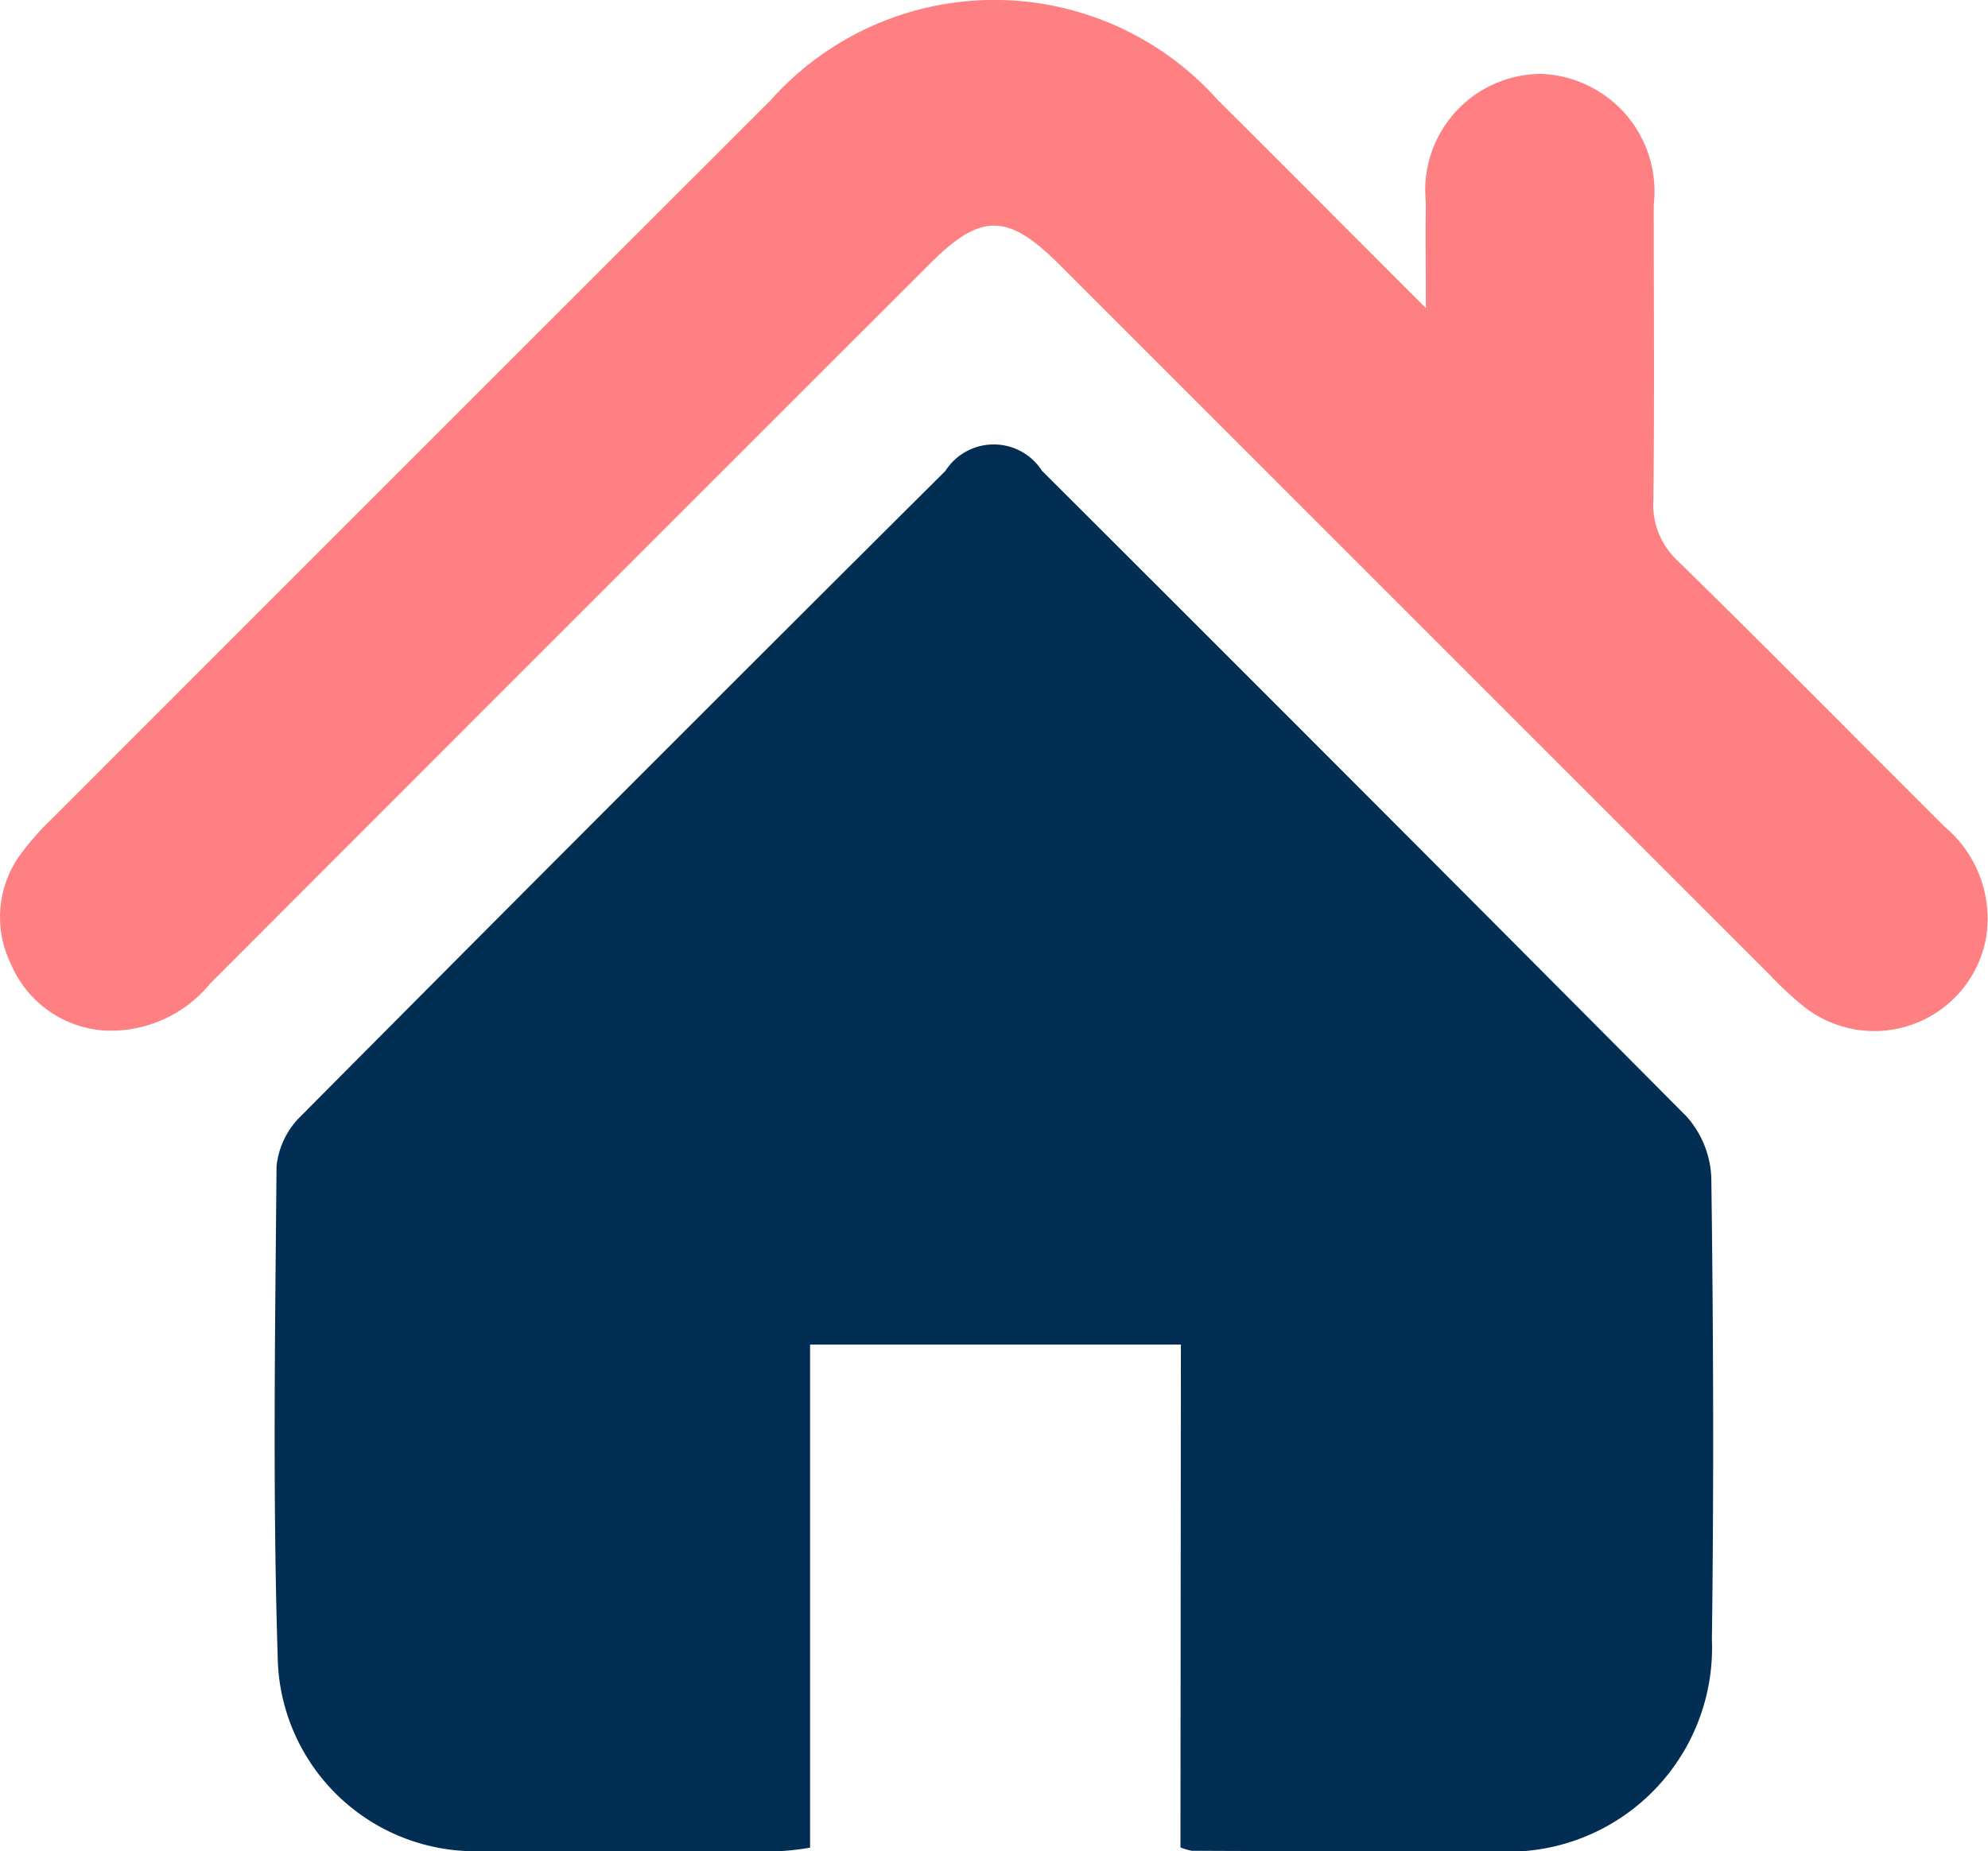 <svg id="Group_51929" data-name="Group 51929" xmlns="http://www.w3.org/2000/svg" xmlns:xlink="http://www.w3.org/1999/xlink" width="26.757" height="24.919" viewBox="0 0 26.757 24.919">
  <defs>
    <clipPath id="clip-path">
      <rect id="Rectangle_20715" data-name="Rectangle 20715" width="26.757" height="24.919" fill="#012e52"/>
    </clipPath>
  </defs>
  <g id="Group_51928" data-name="Group 51928" clip-path="url(#clip-path)">
    <path id="Path_38770" data-name="Path 38770" d="M47.614,69.3H42.623v6.772a3.733,3.733,0,0,1-.4.047c-1.341,0-2.682.013-4.023,0a2.659,2.659,0,0,1-2.74-2.534c-.072-2.226-.037-4.457-.018-6.685a1.1,1.1,0,0,1,.327-.675q4.325-4.355,8.676-8.686a.772.772,0,0,1,1.3,0q4.346,4.335,8.673,8.689a1.311,1.311,0,0,1,.335.828c.028,2.072.035,4.144.008,6.216a2.746,2.746,0,0,1-2.927,2.849c-1.358,0-2.716,0-4.074-.007a.8.8,0,0,1-.152-.045Z" transform="translate(-31.72 -51.201)" fill="#012e52"/>
    <path id="Path_38771" data-name="Path 38771" d="M19.191,4.152c0-.575-.006-1,0-1.429A1.565,1.565,0,0,1,20.74.995,1.583,1.583,0,0,1,22.258,2.76c0,1.323.011,2.647-.005,3.97a1.029,1.029,0,0,0,.332.823c1.207,1.182,2.393,2.385,3.59,3.577a1.614,1.614,0,0,1,.555,1.5,1.529,1.529,0,0,1-2.442.927,4.641,4.641,0,0,1-.459-.425Q19.043,8.347,14.26,3.563c-.7-.7-1.06-.7-1.751-.006q-4.841,4.838-9.678,9.68a1.728,1.728,0,0,1-1.421.635,1.471,1.471,0,0,1-1.26-.889,1.434,1.434,0,0,1,.161-1.529,3.632,3.632,0,0,1,.382-.427q4.838-4.841,9.679-9.678a4.032,4.032,0,0,1,6.021,0c.9.894,1.79,1.792,2.8,2.8" transform="translate(0 0)" fill="#ff8082"/>
  </g>
</svg>

